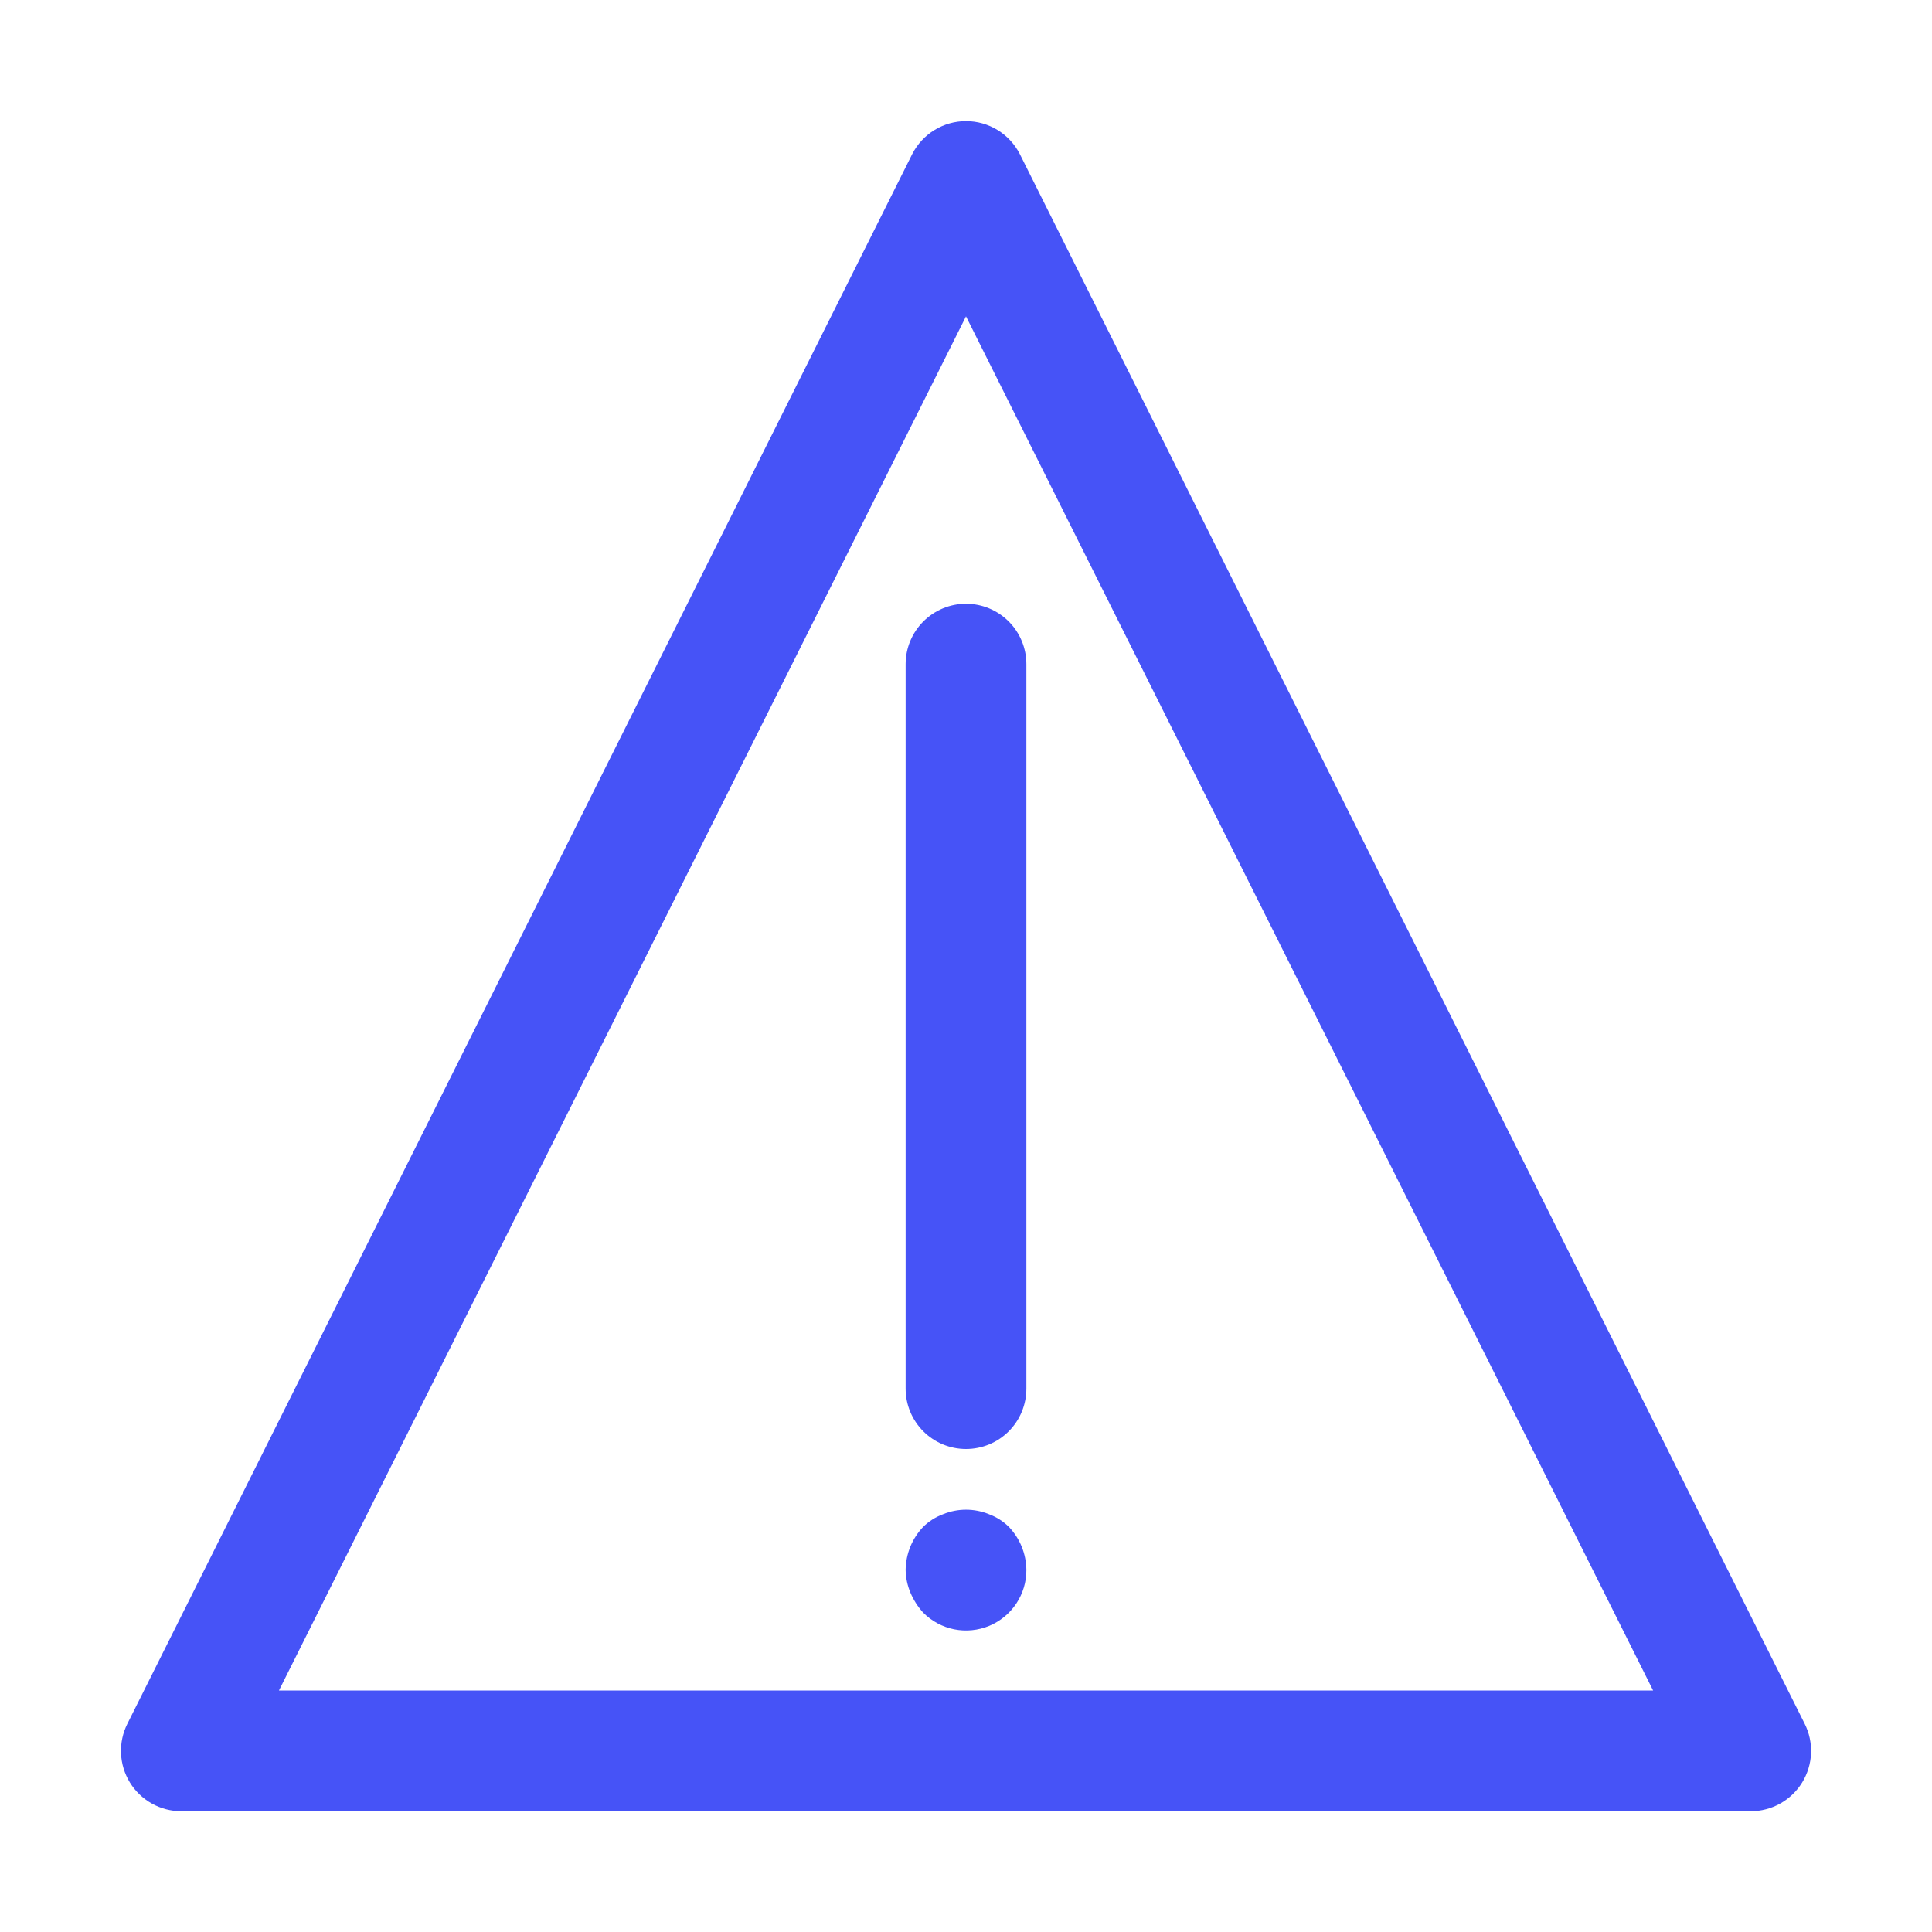 <?xml version="1.0" encoding="UTF-8"?>
<svg xmlns="http://www.w3.org/2000/svg" width="36" height="36" viewBox="0 0 36 36" fill="none">
  <path d="M33.627 32.119L19.002 2.869C18.907 2.685 18.764 2.53 18.587 2.422C18.411 2.314 18.208 2.257 18 2.257C17.793 2.257 17.59 2.314 17.414 2.422C17.237 2.53 17.094 2.685 16.999 2.869L2.374 32.119C2.288 32.29 2.247 32.481 2.255 32.672C2.263 32.864 2.32 33.05 2.42 33.214C2.52 33.377 2.661 33.512 2.828 33.606C2.995 33.7 3.184 33.749 3.376 33.75H32.626C32.817 33.749 33.006 33.7 33.173 33.606C33.34 33.512 33.481 33.377 33.581 33.214C33.681 33.05 33.738 32.864 33.746 32.672C33.754 32.481 33.713 32.29 33.627 32.119ZM5.198 31.5L18 5.895L30.803 31.5H5.198ZM18 11.25C18.299 11.25 18.585 11.369 18.796 11.58C19.007 11.791 19.125 12.077 19.125 12.375V25.875C19.125 26.174 19.007 26.46 18.796 26.671C18.585 26.882 18.299 27 18 27C17.702 27 17.416 26.882 17.205 26.671C16.994 26.46 16.875 26.174 16.875 25.875V12.375C16.875 12.077 16.994 11.791 17.205 11.58C17.416 11.369 17.702 11.25 18 11.25ZM18.799 28.451C19.005 28.667 19.121 28.952 19.125 29.25C19.127 29.474 19.061 29.692 18.938 29.879C18.814 30.065 18.638 30.21 18.432 30.296C18.226 30.381 17.998 30.404 17.779 30.36C17.56 30.316 17.359 30.207 17.202 30.049C17.102 29.939 17.023 29.814 16.965 29.678C16.908 29.542 16.877 29.397 16.875 29.25C16.88 28.952 16.996 28.667 17.202 28.451C17.307 28.347 17.434 28.267 17.573 28.215C17.847 28.103 18.154 28.103 18.428 28.215C18.567 28.267 18.694 28.347 18.799 28.451Z" fill="#4653F7"></path>
</svg>
